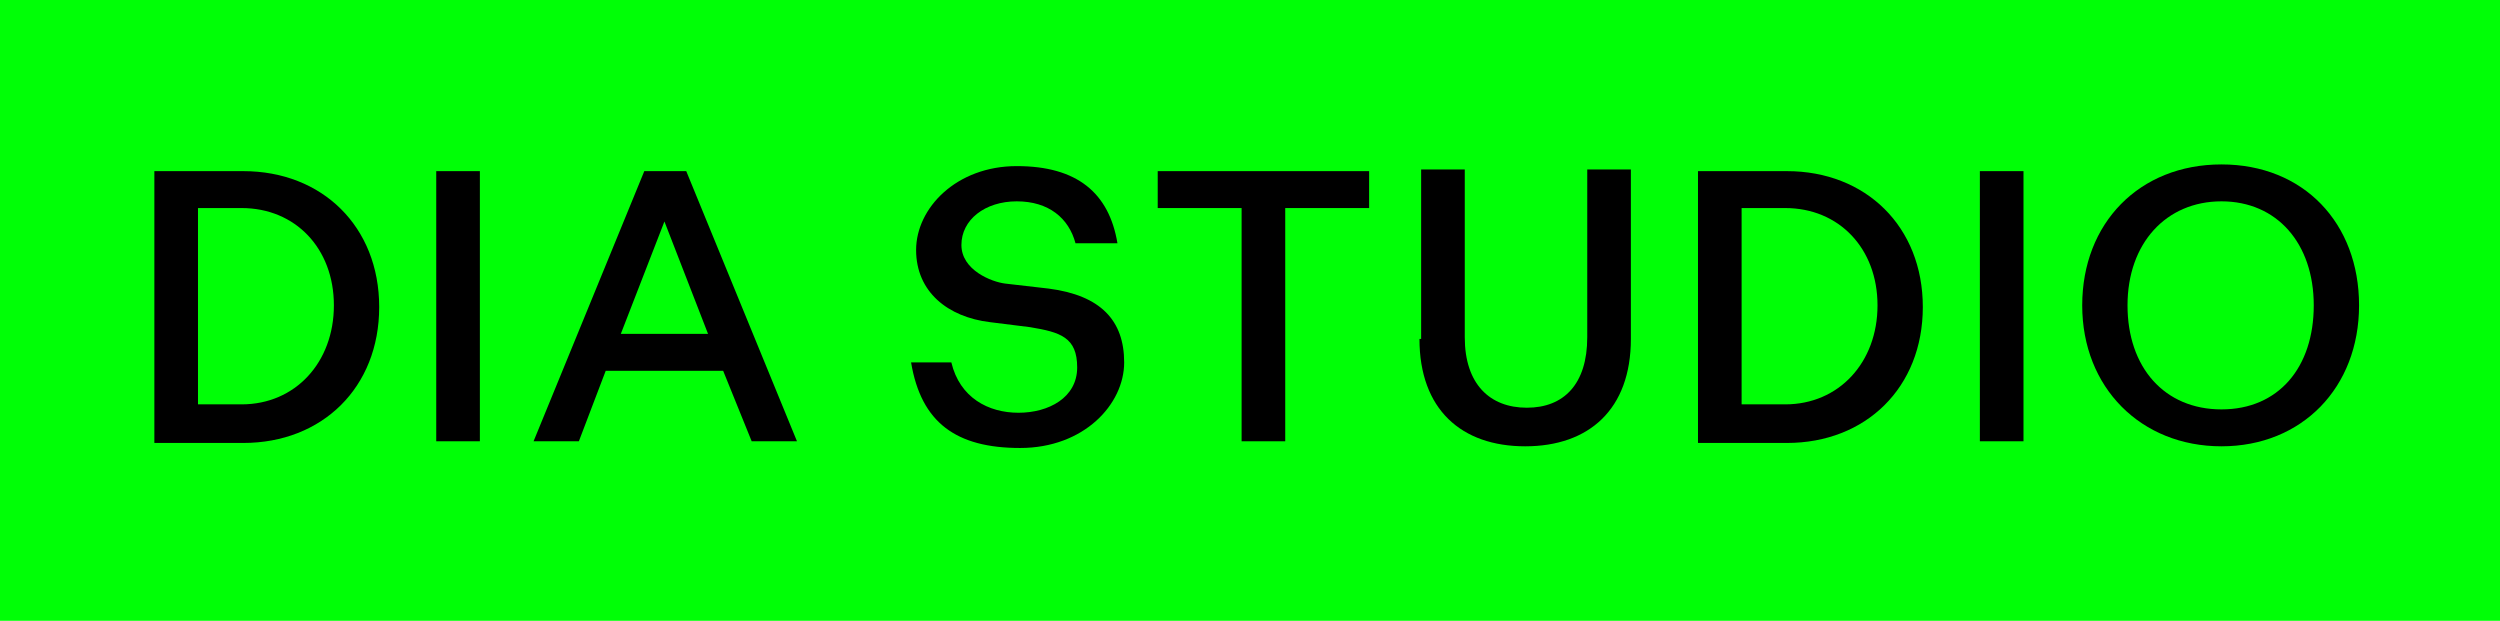 <?xml version="1.0" encoding="UTF-8"?>
<svg xmlns="http://www.w3.org/2000/svg" id="Calque_1" width="149" height="37" version="1.1" viewBox="0 0 149 37">
  <!-- Generator: Adobe Illustrator 29.0.1, SVG Export Plug-In . SVG Version: 2.1.0 Build 192)  -->
  <defs>
    <style>
      .st0 {
        fill: #00ff06;
      }
    </style>
  </defs>
  <rect class="st0" x="-3" y="-3" width="157" height="49"></rect>
  <g>
    <path d="M9.2,10.2h5.3c4.7,0,8.1,3.3,8.1,8.1s-3.4,8.1-8.1,8.1h-5.3V10.2ZM14.4,24.1c3.2,0,5.5-2.5,5.5-5.9s-2.3-5.8-5.5-5.8h-2.6v11.7h2.6Z"></path>
    <path d="M26,10.2h2.6v16.1h-2.6V10.2Z"></path>
    <path d="M38.3,10.2h2.6l6.6,16.1h-2.7l-1.7-4.2h-7l-1.6,4.2h-2.7l6.6-16.1ZM42.2,19.9l-2.6-6.7-2.6,6.7h5.3Z"></path>
    <path d="M54.1,21.6h2.6c.5,2.1,2.2,3,4,3s3.5-.9,3.5-2.7-1-2.1-2.8-2.4l-2.4-.3c-2.5-.3-4.4-1.8-4.4-4.3s2.4-5,6-5,5.5,1.6,6,4.6h-2.5c-.4-1.5-1.6-2.5-3.5-2.5s-3.3,1.1-3.3,2.6,1.8,2.2,2.6,2.3l2.6.3c3.1.4,4.5,1.9,4.5,4.4s-2.4,5.1-6.2,5.1-5.9-1.5-6.5-5.1Z"></path>
    <path d="M74,12.4h-5v-2.2h12.6v2.2h-5v13.9h-2.6v-13.9Z"></path>
    <path d="M84.7,20.2v-10.1h2.6v10c0,2.8,1.5,4.2,3.7,4.2s3.6-1.4,3.6-4.2v-10h2.6v10.1c0,4.2-2.5,6.4-6.3,6.4s-6.3-2.2-6.3-6.4Z"></path>
    <path d="M101.2,10.2h5.3c4.7,0,8.1,3.3,8.1,8.1s-3.4,8.1-8.1,8.1h-5.3V10.2ZM106.4,24.1c3.2,0,5.5-2.5,5.5-5.9s-2.3-5.8-5.5-5.8h-2.6v11.7h2.6Z"></path>
    <path d="M118,10.2h2.6v16.1h-2.6V10.2Z"></path>
    <path d="M124.1,18.2c0-4.9,3.4-8.4,8.3-8.4s8.2,3.5,8.2,8.4-3.4,8.4-8.2,8.4-8.3-3.5-8.3-8.4ZM137.9,18.2c0-3.7-2.2-6.2-5.5-6.2s-5.6,2.5-5.6,6.2,2.2,6.2,5.6,6.2,5.5-2.5,5.5-6.2Z"></path>
  </g>
</svg>

